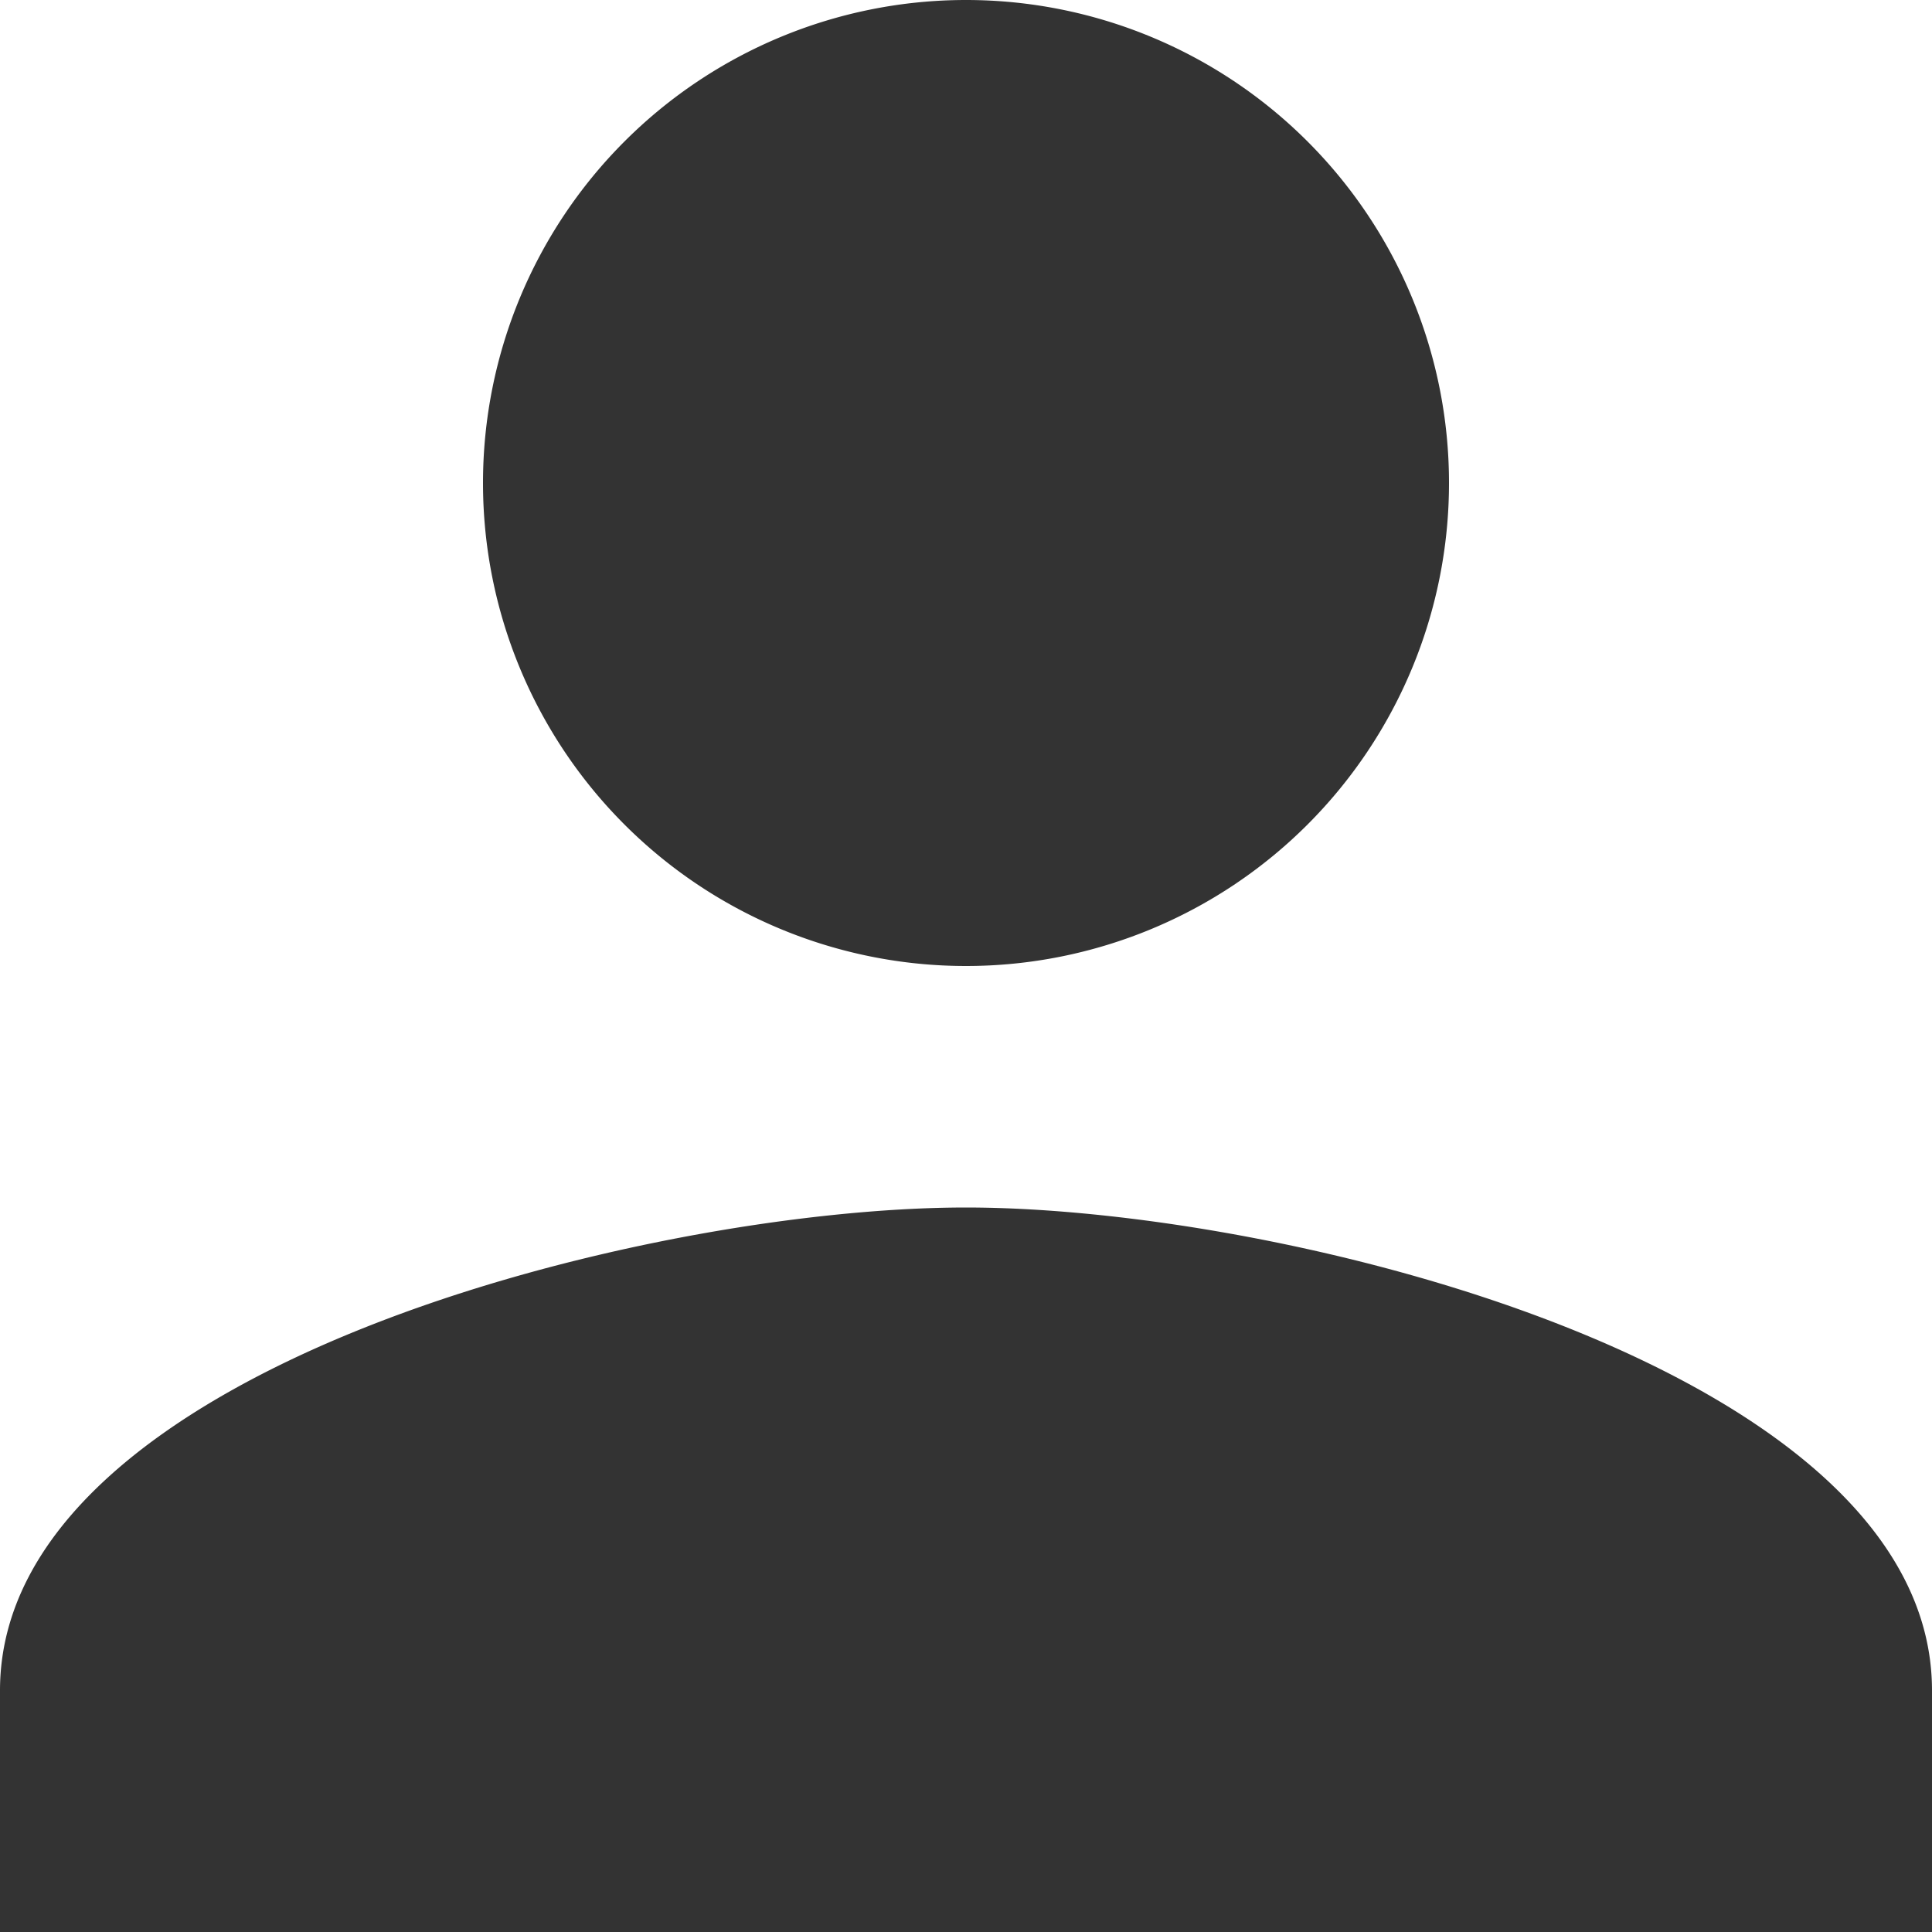 <?xml version="1.0" encoding="UTF-8" standalone="no"?>
<svg
   xmlns:dc="http://purl.org/dc/elements/1.1/"
   xmlns:cc="http://creativecommons.org/ns#"
   xmlns:rdf="http://www.w3.org/1999/02/22-rdf-syntax-ns#"
   xmlns:svg="http://www.w3.org/2000/svg"
   xmlns="http://www.w3.org/2000/svg"
   xmlns:sodipodi="http://sodipodi.sourceforge.net/DTD/sodipodi-0.dtd"
   xmlns:inkscape="http://www.inkscape.org/namespaces/inkscape"
   width="24"
   height="24"
   viewBox="0 0 24 24"
   version="1.1"
   id="svg3"
   sodipodi:docname="user-grey.svg"
   inkscape:version="0.92.4 (5da689c313, 2019-01-14)">
  <defs
     id="defs7" />
  <sodipodi:namedview
     pagecolor="#ffffff"
     bordercolor="#666666"
     borderopacity="1"
     objecttolerance="10"
     gridtolerance="10"
     guidetolerance="10"
     inkscape:pageopacity="0"
     inkscape:pageshadow="2"
     inkscape:window-width="1268"
     inkscape:window-height="824"
     id="namedview5"
     showgrid="false"
     inkscape:zoom="9.8333333"
     inkscape:cx="-4.7288136"
     inkscape:cy="-1.4001056"
     inkscape:window-x="2645"
     inkscape:window-y="169"
     inkscape:window-maximized="0"
     inkscape:current-layer="svg3" />
  <path
     id="ic_person_24px"
     d="M16,16a6,6,0,1,0-6-6A6,6,0,0,0,16,16Zm0,3c-4,0-12,2.01-12,6v3H28V25C28,21.01,20,19,16,19Z"
     transform="translate(-4 -4)"
     fill="#505050"
     style="fill:#333333;fill-opacity:1" />
</svg>
